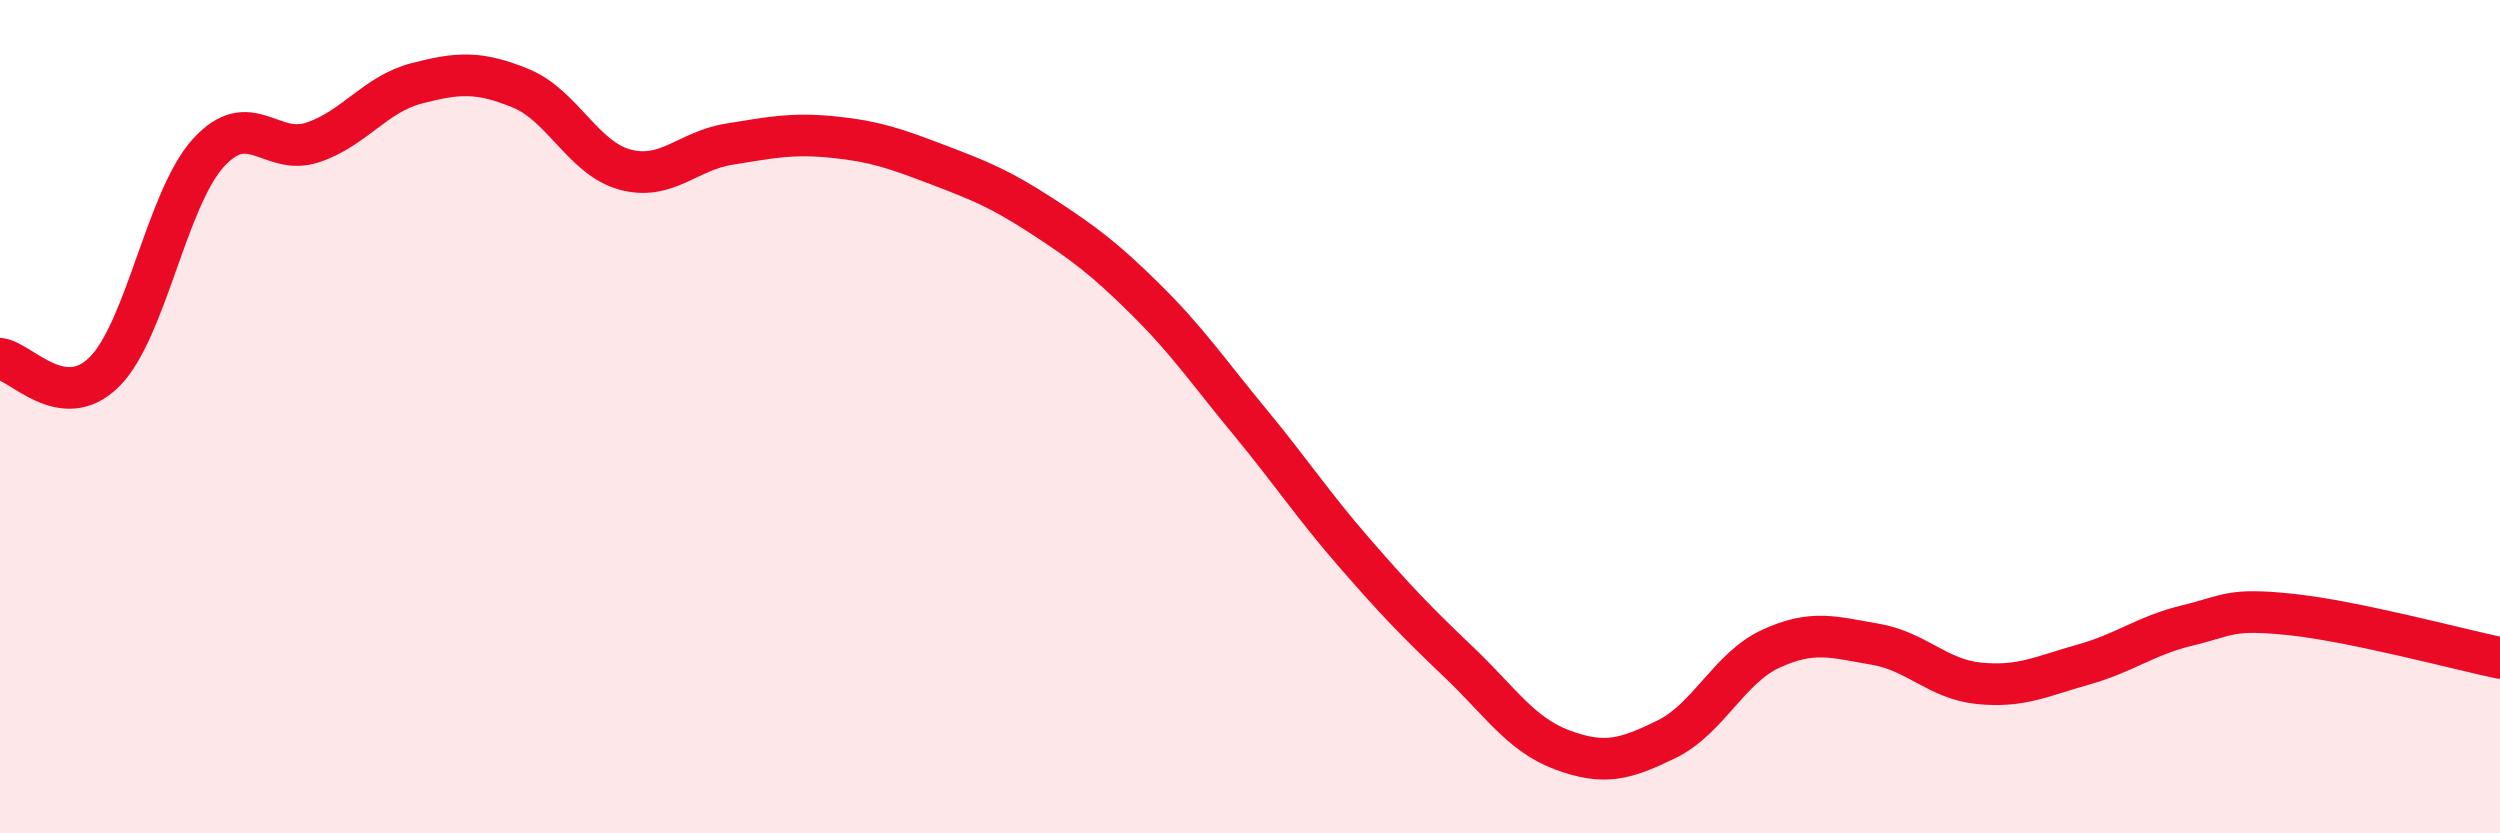 
    <svg width="60" height="20" viewBox="0 0 60 20" xmlns="http://www.w3.org/2000/svg">
      <path
        d="M 0,8.61 C 0.5,8.67 1.5,9.92 2.5,8.93 C 3.5,7.94 4,4.77 5,3.67 C 6,2.57 6.5,3.75 7.5,3.42 C 8.5,3.09 9,2.26 10,2 C 11,1.74 11.5,1.71 12.5,2.12 C 13.5,2.53 14,3.8 15,4.07 C 16,4.34 16.5,3.62 17.5,3.46 C 18.5,3.3 19,3.19 20,3.29 C 21,3.39 21.5,3.57 22.5,3.95 C 23.5,4.33 24,4.53 25,5.18 C 26,5.83 26.5,6.2 27.5,7.19 C 28.5,8.18 29,8.92 30,10.13 C 31,11.34 31.5,12.11 32.5,13.26 C 33.5,14.41 34,14.93 35,15.88 C 36,16.83 36.5,17.63 37.5,18 C 38.5,18.37 39,18.23 40,17.74 C 41,17.25 41.5,16.03 42.5,15.57 C 43.5,15.11 44,15.29 45,15.46 C 46,15.63 46.5,16.3 47.5,16.4 C 48.5,16.5 49,16.23 50,15.95 C 51,15.67 51.5,15.25 52.5,15.01 C 53.5,14.77 53.5,14.59 55,14.75 C 56.5,14.91 59,15.58 60,15.79L60 20L0 20Z"
        fill="#EB0A25"
        opacity="0.1"
        stroke-linecap="round"
        stroke-linejoin="round"
      />
      <path
        d="M 0,8.61 C 0.5,8.67 1.5,9.92 2.5,8.93 C 3.5,7.94 4,4.77 5,3.67 C 6,2.57 6.5,3.75 7.5,3.42 C 8.5,3.09 9,2.26 10,2 C 11,1.74 11.5,1.71 12.5,2.12 C 13.5,2.53 14,3.8 15,4.07 C 16,4.34 16.5,3.62 17.5,3.46 C 18.5,3.3 19,3.19 20,3.29 C 21,3.39 21.5,3.57 22.5,3.95 C 23.5,4.33 24,4.53 25,5.18 C 26,5.83 26.5,6.2 27.5,7.19 C 28.5,8.18 29,8.92 30,10.13 C 31,11.34 31.5,12.11 32.5,13.26 C 33.5,14.41 34,14.93 35,15.88 C 36,16.83 36.5,17.63 37.5,18 C 38.5,18.37 39,18.23 40,17.74 C 41,17.25 41.5,16.03 42.5,15.57 C 43.5,15.11 44,15.29 45,15.46 C 46,15.63 46.5,16.3 47.5,16.4 C 48.5,16.5 49,16.23 50,15.95 C 51,15.67 51.5,15.25 52.5,15.01 C 53.5,14.77 53.5,14.59 55,14.75 C 56.5,14.91 59,15.58 60,15.79"
        stroke="#EB0A25"
        stroke-width="1"
        fill="none"
        stroke-linecap="round"
        stroke-linejoin="round"
      />
    </svg>
  